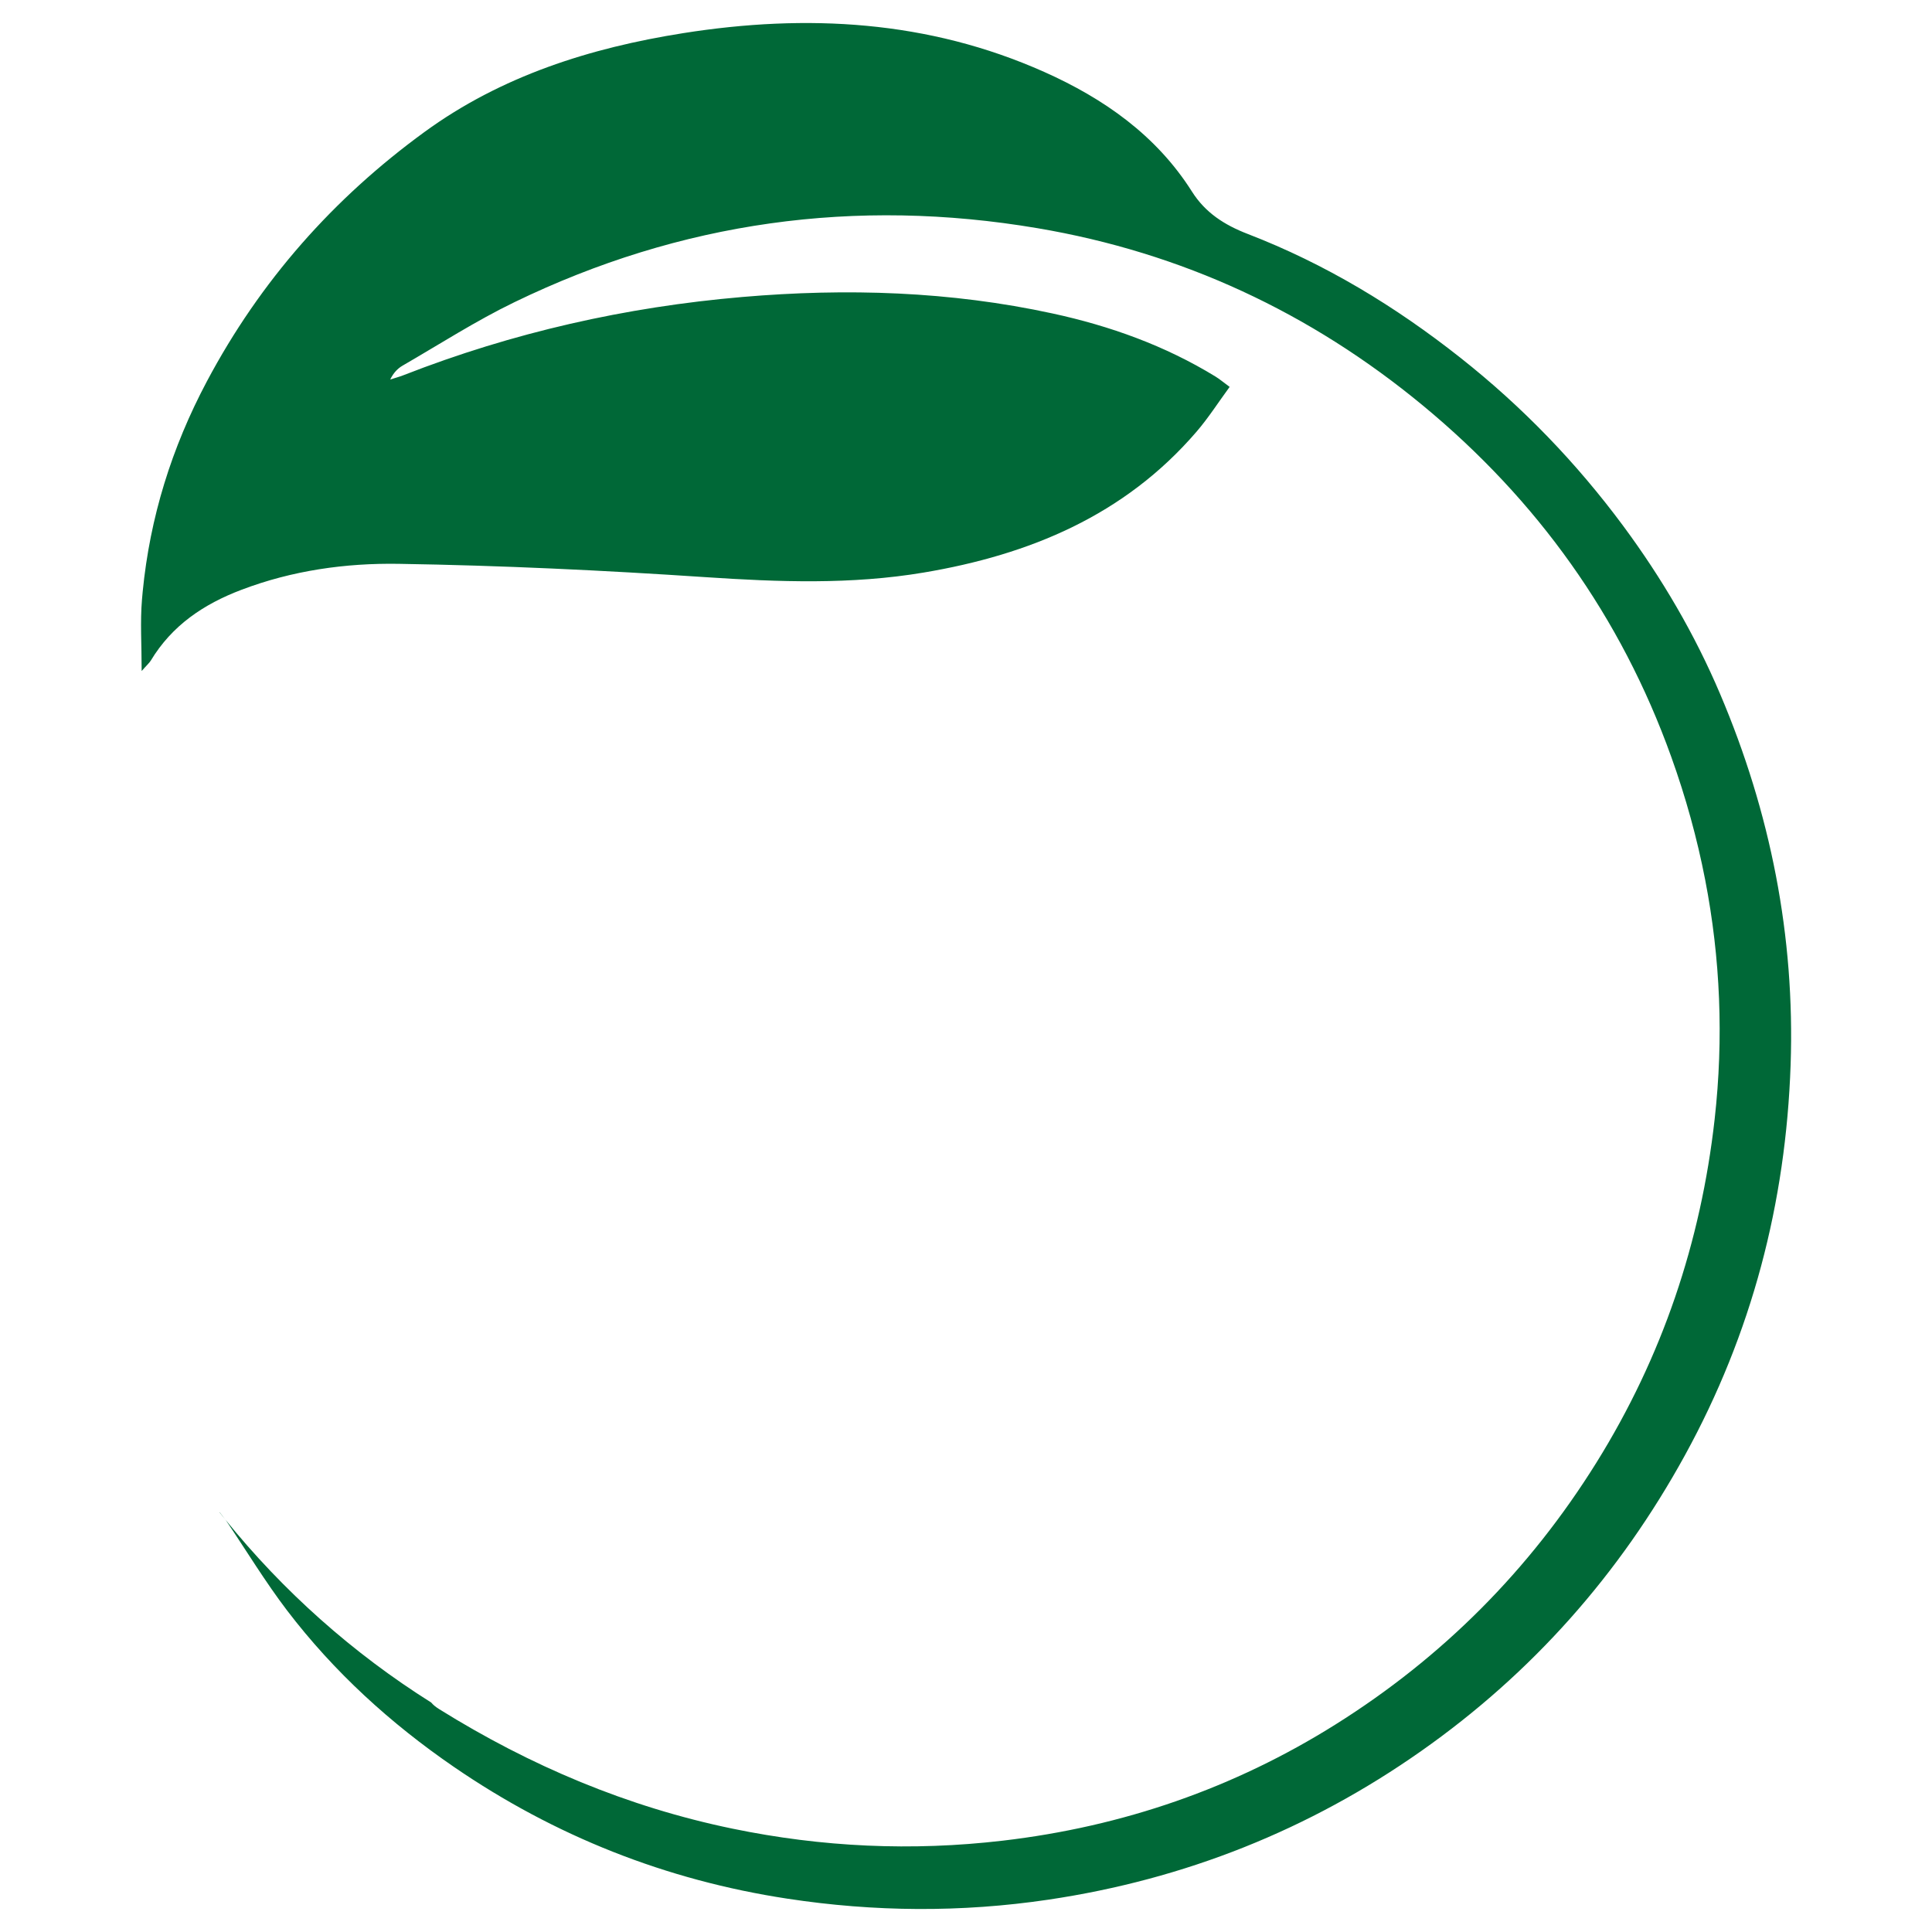 <svg viewBox="0 0 500 500" version="1.1" xmlns="http://www.w3.org/2000/svg">
  <defs>
    <style>
      .cls-1 {
        fill: #006837;
      }
    </style>
  </defs>
  
  <g>
    <g id="Capa_1">
      <g>
        <path d="M270.2,18.6c-29.97-13.37-61.39-15.08-93.4-10.02-24.09,3.81-47.04,11.07-66.92,25.56-23.59,17.18-42.52,38.55-56.33,64.54-9.14,17.21-14.74,35.23-16.62,54.43-.07.71-.14,1.41-.19,2.12-.48,5.73-.08,11.51-.08,18.43,1.37-1.56,1.98-2.07,2.37-2.71,5.49-9.1,13.67-14.6,23.46-18.31,13.15-5,26.93-6.94,40.7-6.72,26.49.42,52.97,1.68,79.41,3.45,18.9,1.26,37.69,1.96,56.43-1.19,27.41-4.6,51.99-14.79,70.6-36.42,3.1-3.6,5.68-7.65,8.6-11.63-1.7-1.25-2.65-2.06-3.7-2.7-13.05-7.99-27.26-13.08-42.11-16.3-26.51-5.76-53.32-6.58-80.3-4.27-30.2,2.59-59.43,9.2-87.66,20.23-1.13.45-2.32.75-3.48,1.13.87-1.75,1.94-2.86,3.22-3.6,9.6-5.55,18.97-11.59,28.93-16.41,43.02-20.86,88.29-27.12,135.38-19.15,37.33,6.31,70.64,21.83,99.78,45.93,29.55,24.43,51.21,54.63,64.22,90.86,3.78,10.51,6.71,21.14,8.79,31.86,3.94,20.3,4.8,40.96,2.45,61.93-3.57,31.81-13.56,61.51-30.59,88.87-17.34,27.85-39.89,50.44-67.51,67.77-26.3,16.51-55.1,26.45-86.1,30.08-23.54,2.76-46.84,1.68-69.96-3.1-27.18-5.61-52.36-16.25-75.91-30.92-.91-.57-1.6-1.13-2.08-1.72-20.3-12.77-38.32-28.82-53.33-47.41.1.12.18.23.26.35,5.24,7.76,10.11,15.8,15.78,23.25,12.1,15.86,26.74,29.2,43.15,40.46,26.13,17.93,54.96,29.34,86.32,34.11,22.48,3.43,45,3.6,67.57.25,35.23-5.24,67.45-18.05,96.51-38.5,28.64-20.15,51.29-45.71,68.2-76.51,17.32-31.55,26.12-65.29,27.35-101.04,1.14-33.29-5.21-65.3-18.23-95.94-6.58-15.51-15.08-29.99-25.08-43.51-12.1-16.33-26.09-30.85-42.11-43.51-16.88-13.35-35.04-24.34-55.08-32.07-6.04-2.33-10.98-5.5-14.43-10.96-9.26-14.63-22.87-24.11-38.26-30.98Z" class="cls-1"></path>
        <path d="M56.81,391.39c.48.61.96,1.21,1.44,1.81-.44-.63-.94-1.22-1.4-1.83-.02,0-.02.02-.04.02Z" class="cls-1"></path>
      </g>
    </g>
  </g>
</svg>